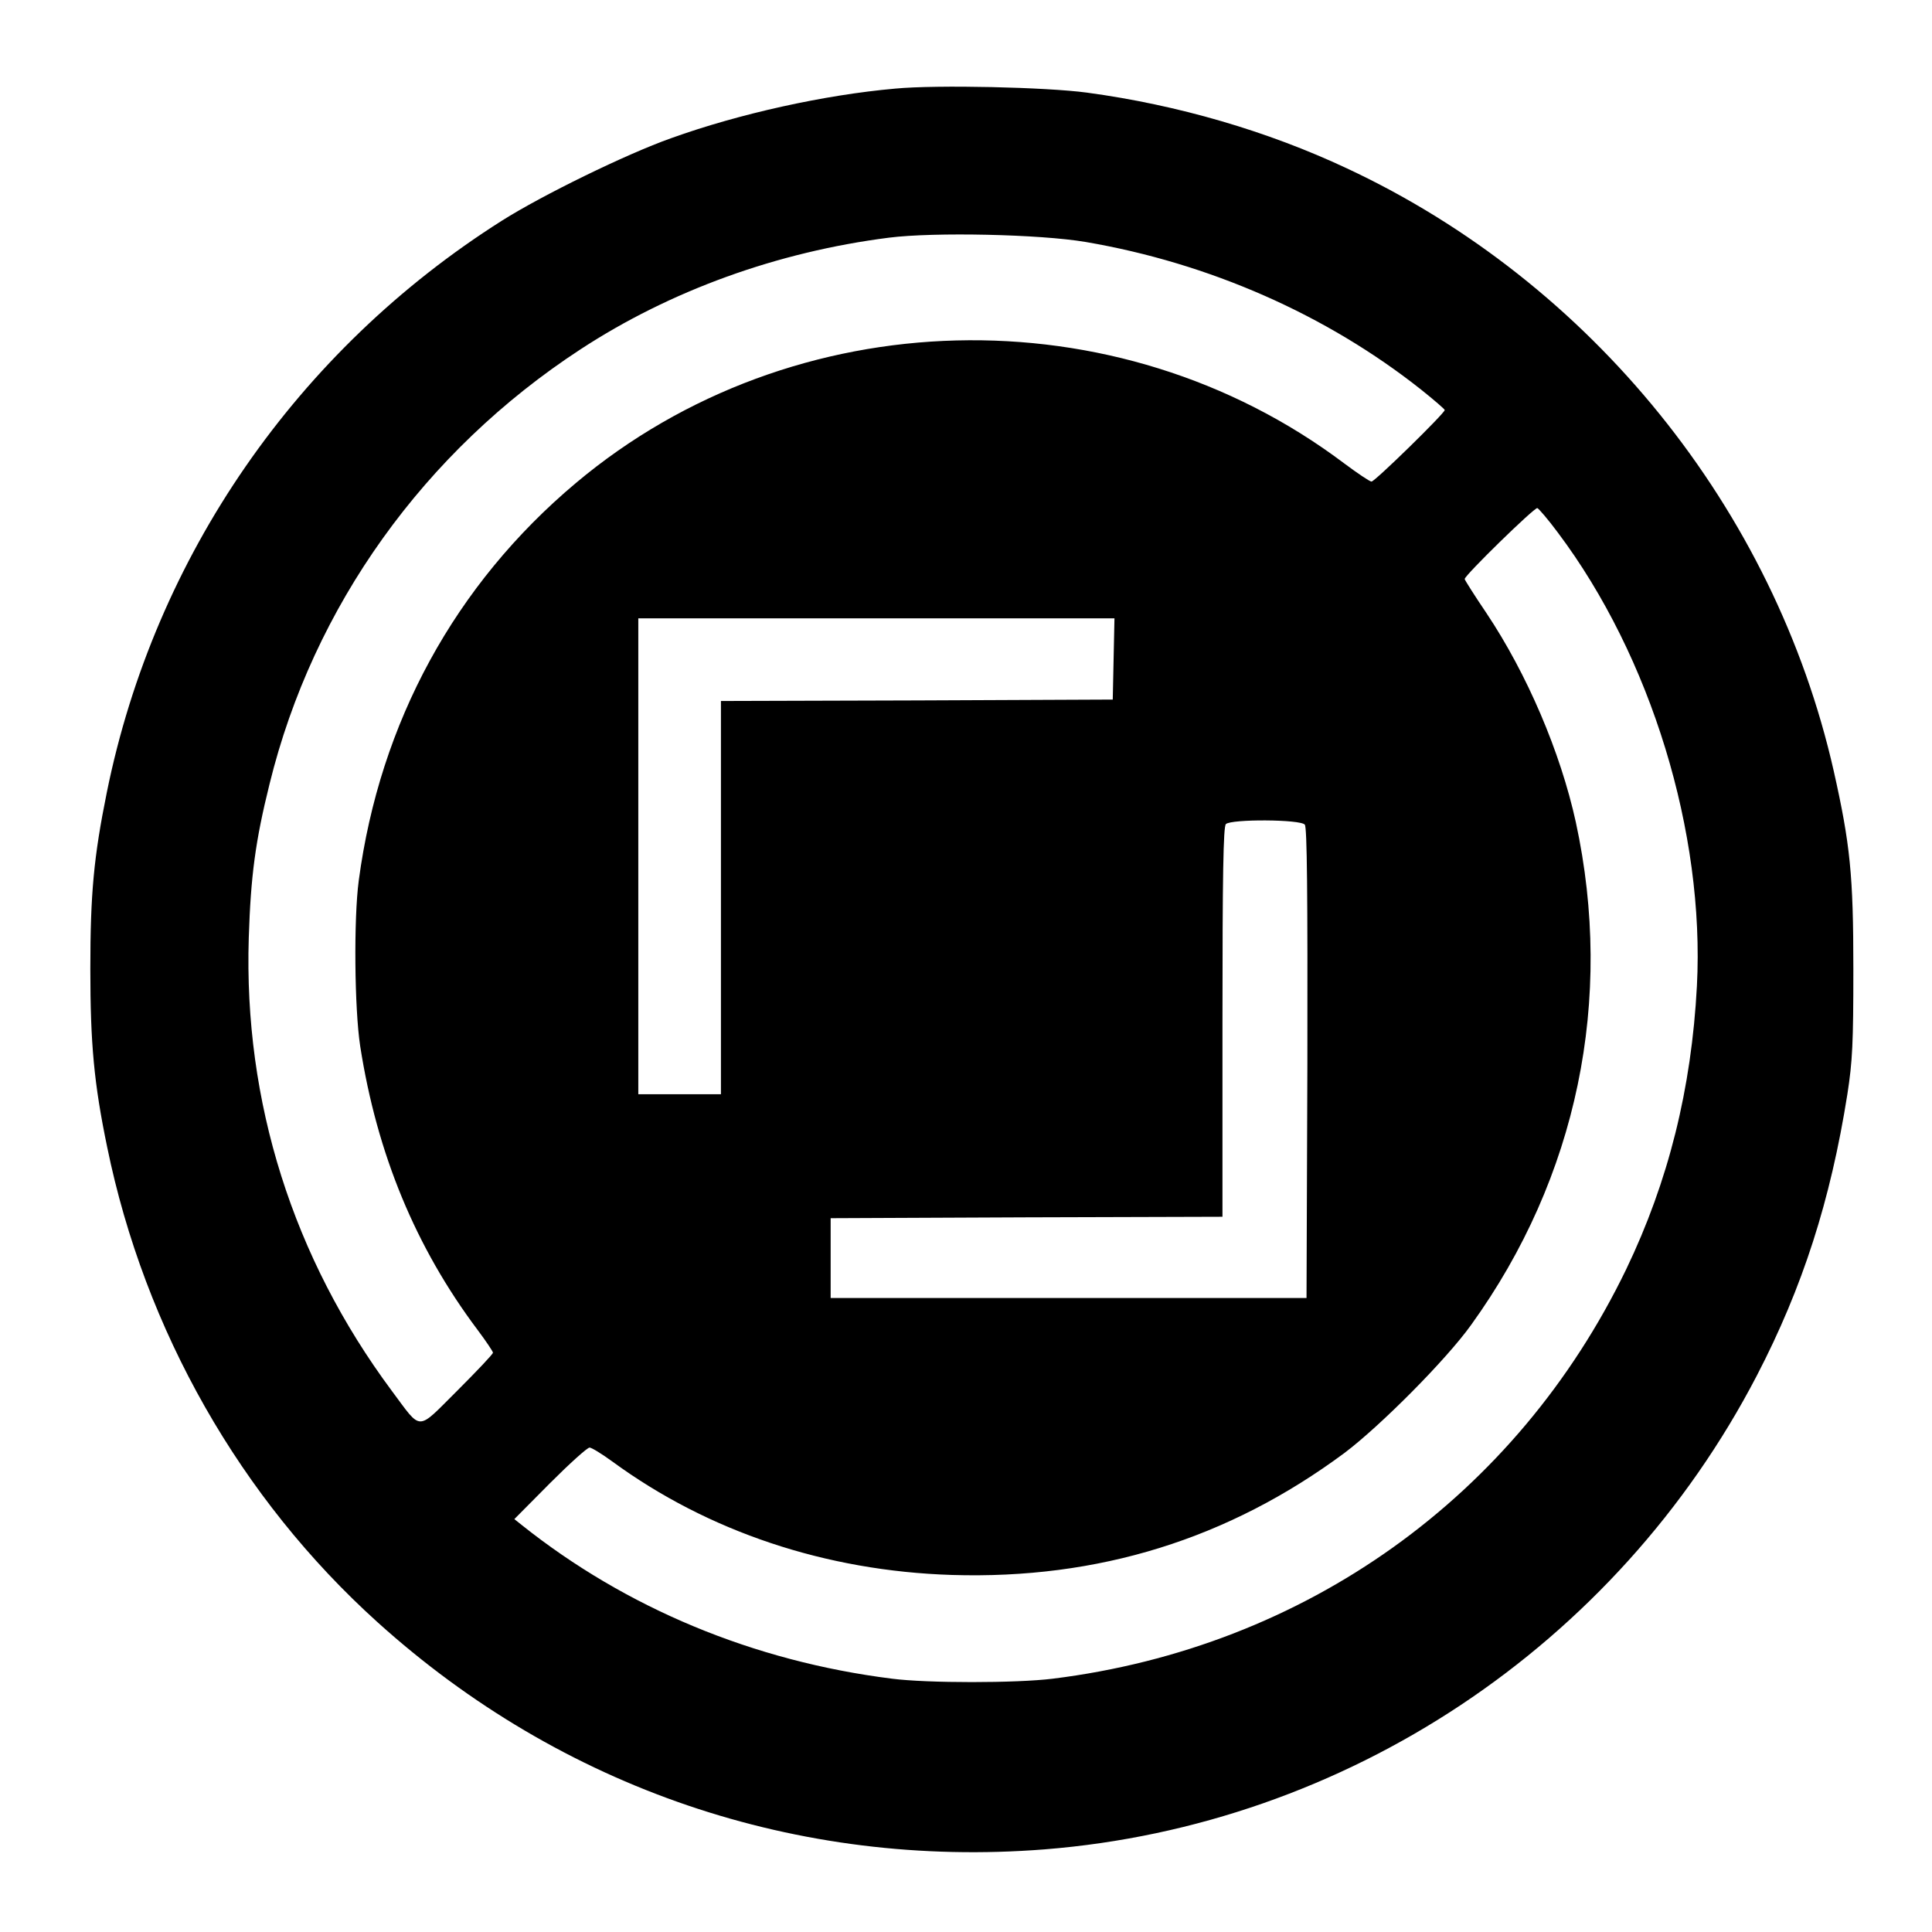 <?xml version="1.0" standalone="no"?>
<!DOCTYPE svg PUBLIC "-//W3C//DTD SVG 20010904//EN"
 "http://www.w3.org/TR/2001/REC-SVG-20010904/DTD/svg10.dtd">
<svg version="1.0" xmlns="http://www.w3.org/2000/svg"
 width="678pt" height="678pt" viewBox="0 0 678 678"
 preserveAspectRatio="xMidYMid meet">
<g transform="translate(0,678) scale(0.1,-0.1)"
fill="#000000" stroke="none">
<path d="M3141 6469 c-248 -22 -547 -88 -786 -174 -158 -56 -452 -200 -593
-289 -719 -455 -1219 -1178 -1387 -2006 -46 -227 -58 -357 -58 -620 0 -263 13
-403 59 -625 132 -644 468 -1234 949 -1668 646 -583 1475 -865 2341 -797 1057
84 2006 714 2499 1662 161 310 259 615 318 988 18 116 21 178 21 440 0 329
-11 437 -69 695 -208 918 -850 1713 -1708 2114 -279 131 -594 223 -913 266
-142 19 -525 28 -673 14z m668 -538 c434 -74 846 -255 1179 -519 45 -36 82
-68 82 -71 0 -11 -245 -251 -257 -251 -6 0 -49 29 -96 64 -798 601 -1933 572
-2696 -69 -424 -356 -688 -840 -762 -1395 -18 -135 -15 -450 5 -581 59 -379
195 -707 412 -996 30 -40 54 -76 54 -80 0 -5 -56 -64 -125 -133 -145 -144
-123 -144 -230 -1 -347 467 -520 1014 -502 1590 7 217 23 339 73 540 153 623
543 1167 1091 1525 315 206 690 342 1083 392 158 20 529 12 689 -15z m1658
-1020 c327 -435 516 -1054 488 -1591 -19 -361 -100 -686 -248 -994 -385 -797
-1126 -1327 -2012 -1437 -128 -16 -442 -16 -565 0 -486 61 -934 248 -1300 540
l-25 20 125 126 c69 69 131 125 139 125 7 0 43 -22 80 -49 336 -246 749 -384
1191 -398 514 -16 971 126 1378 428 125 94 358 328 445 450 372 516 502 1142
367 1764 -54 246 -171 520 -314 734 -42 62 -76 116 -76 119 0 13 245 252 255
249 5 -2 38 -40 72 -86z m-1559 -443 l-3 -143 -687 -3 -688 -2 0 -690 0 -690
-145 0 -145 0 0 835 0 835 835 0 836 0 -3 -142z m671 -582 c8 -10 10 -237 9
-837 l-3 -824 -835 0 -835 0 0 140 0 140 688 3 687 2 0 683 c0 518 3 686 12
695 18 18 262 17 277 -2z"/>
</g>
</svg>
